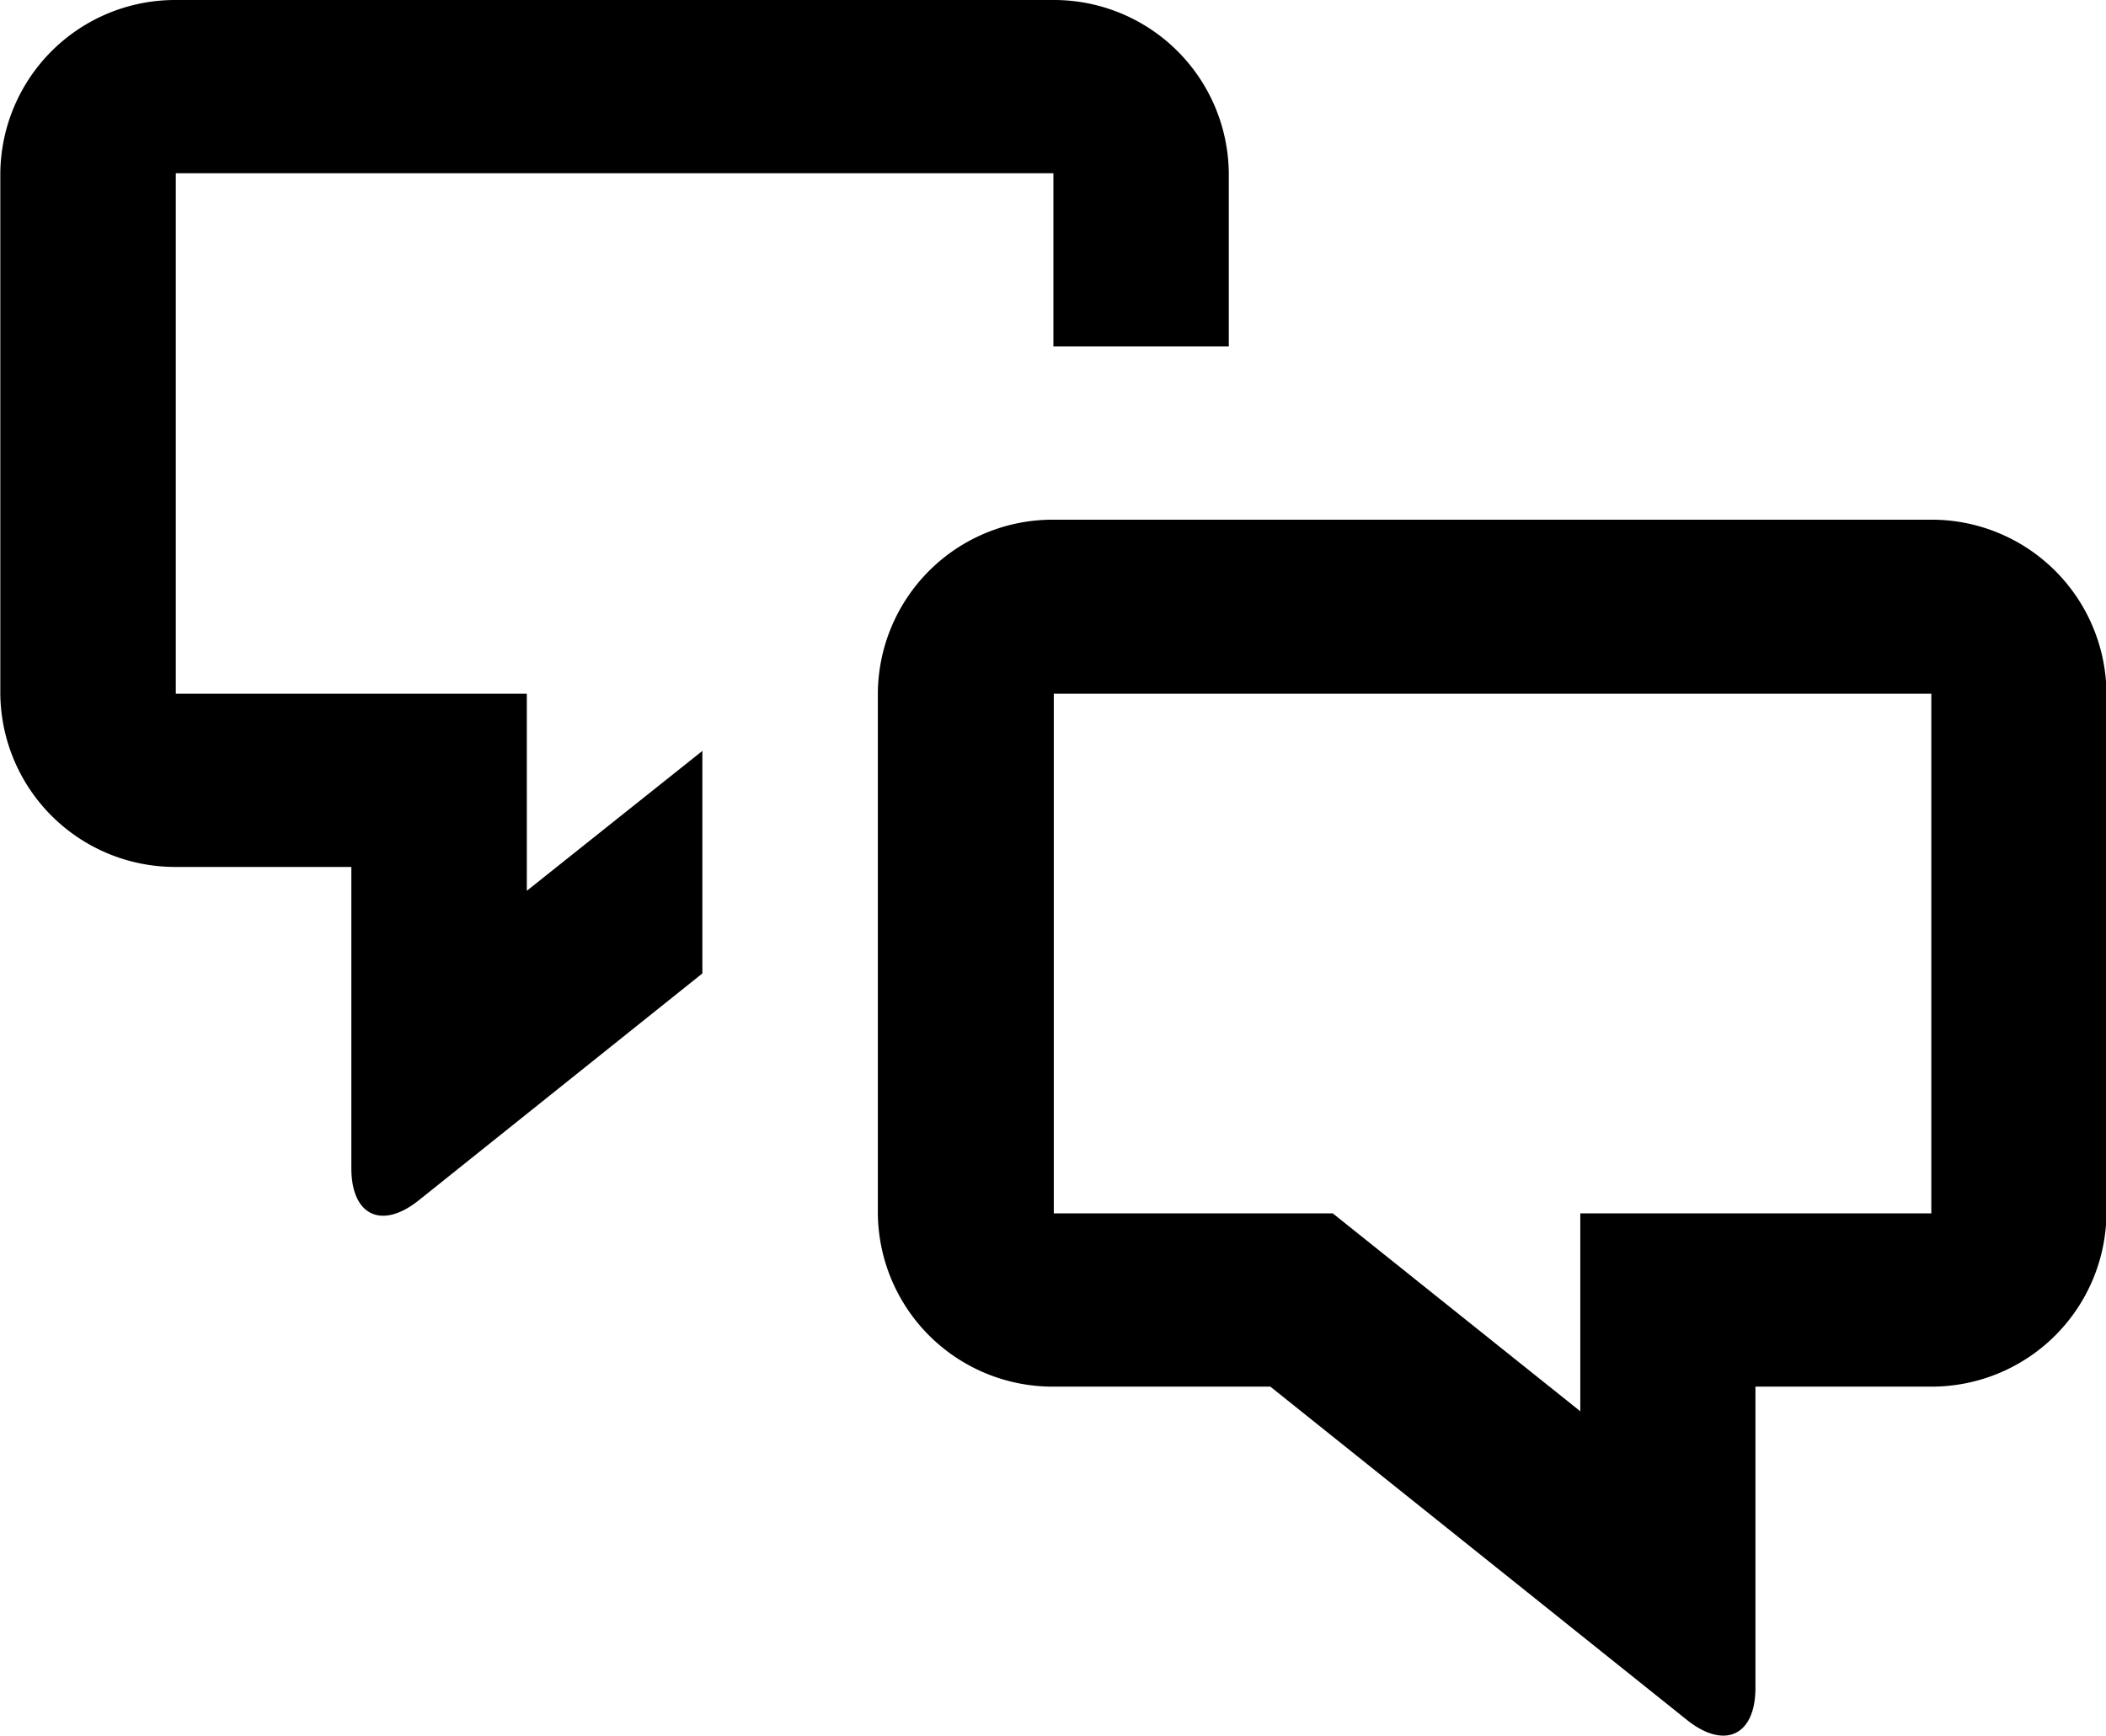 <svg xmlns="http://www.w3.org/2000/svg" width="26.5" height="21.85"><path d="M13.262 0H2.211A2.2 2.2 0 0 0 .004 2.18v6.55a2.2 2.2 0 0 0 2.207 2.18h2.21v3.79c0 .6.385.78.855.4l3.562-2.85v-2.8l-2.209 1.76V8.73H2.212V2.18h11.043v2.18h2.207V2.18a2.2 2.2 0 0 0-2.2-2.18zm11.042 6.54H13.253a2.2 2.2 0 0 0-2.207 2.19v6.54a2.2 2.2 0 0 0 2.207 2.18h2.732l5.249 4.2c.469.37.855.19.855-.41v-3.79h2.21a2.2 2.2 0 0 0 2.207-2.18V8.73a2.2 2.2 0 0 0-2.207-2.19zm-4.419 8.73v2.49l-3.114-2.49H13.26V8.73h11.042v6.54h-4.417z" fill-rule="evenodd"/></svg>